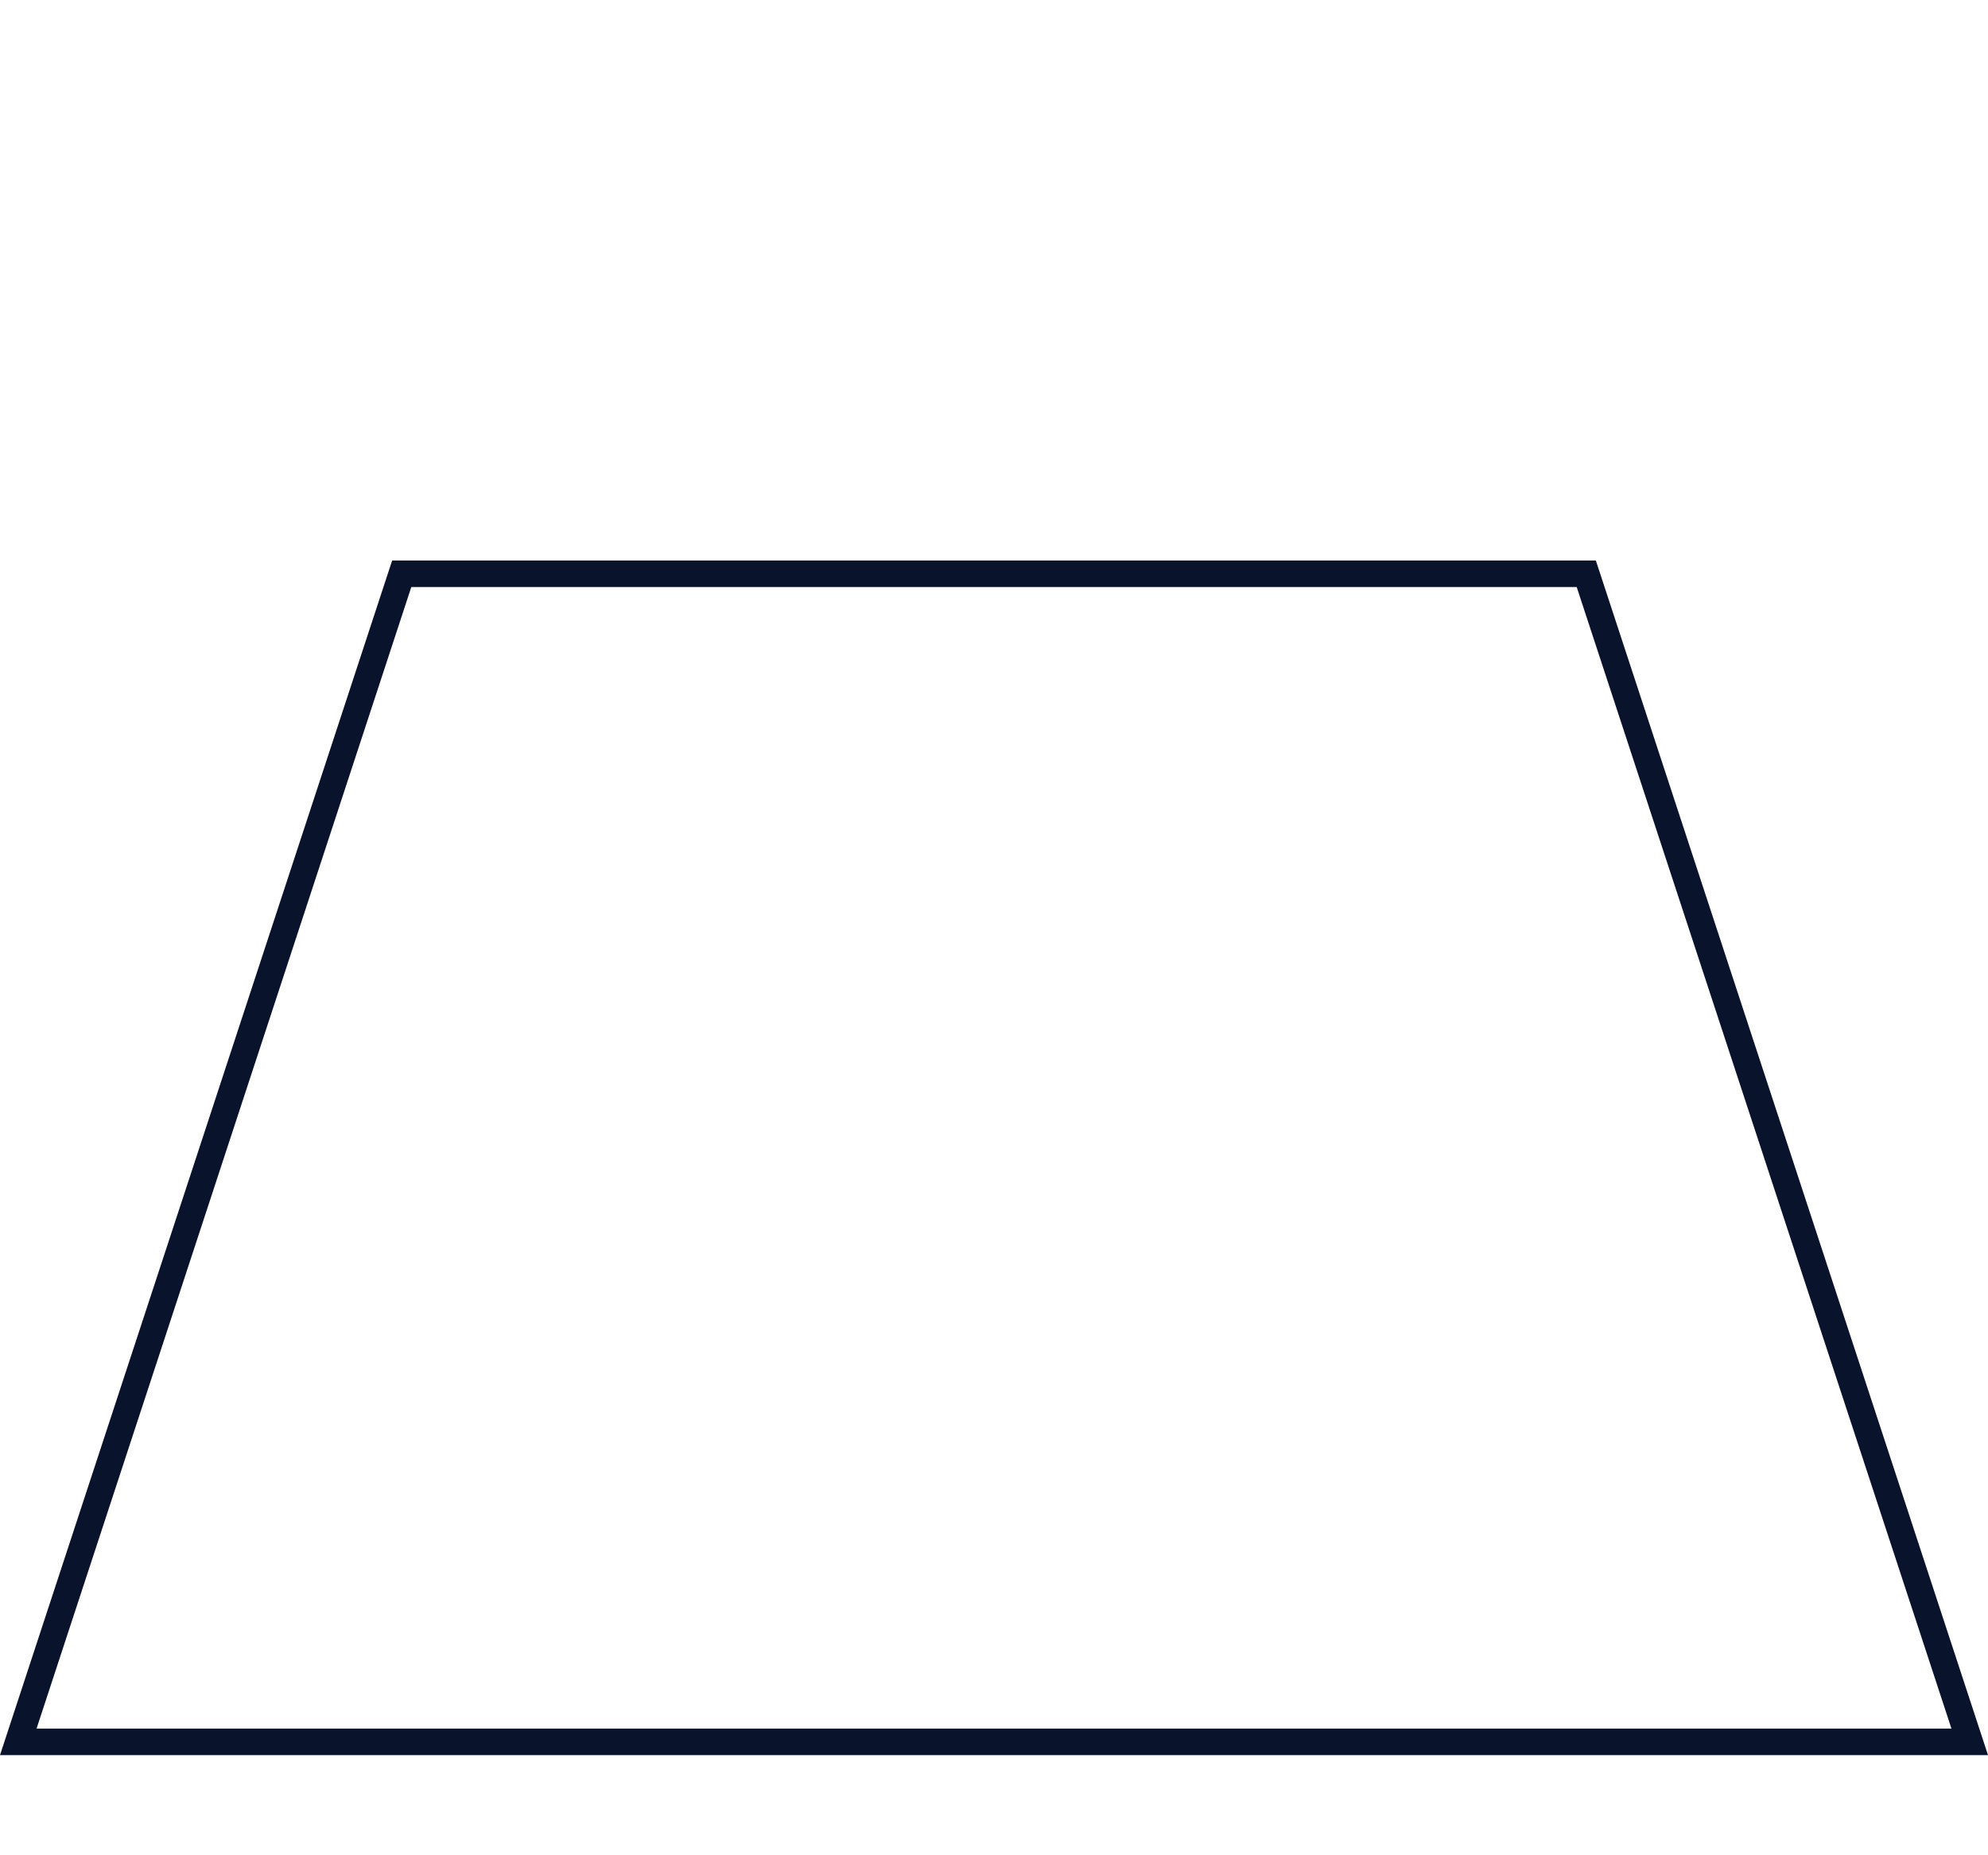 <svg xmlns="http://www.w3.org/2000/svg" xmlns:xlink="http://www.w3.org/1999/xlink" width="75" height="70" viewBox="0 0 75 70">
  <rect x="0" y="0" width="75" height="70" fill="#808080" stroke="none"/>
  <defs>
    <clipPath id="clip-icon_cones">
      <rect width="75" height="70"/>
    </clipPath>
  </defs>
  <g id="icon_cones" data-name="icon – cones" clip-path="url(#clip-icon_cones)">
    <rect width="75" height="70" fill="#fff"/>
    <g id="Groupe_289" data-name="Groupe 289" transform="translate(0.116 21.233)">
      <path id="Tracé_28" data-name="Tracé 28" d="M75,45.072H0L14.794,0H60.206Zm-73.621-1H73.621L59.483,1H15.517Z" transform="translate(-0.116 -0.084)" fill="#0a132c"/>
    </g>
  </g>
</svg>
